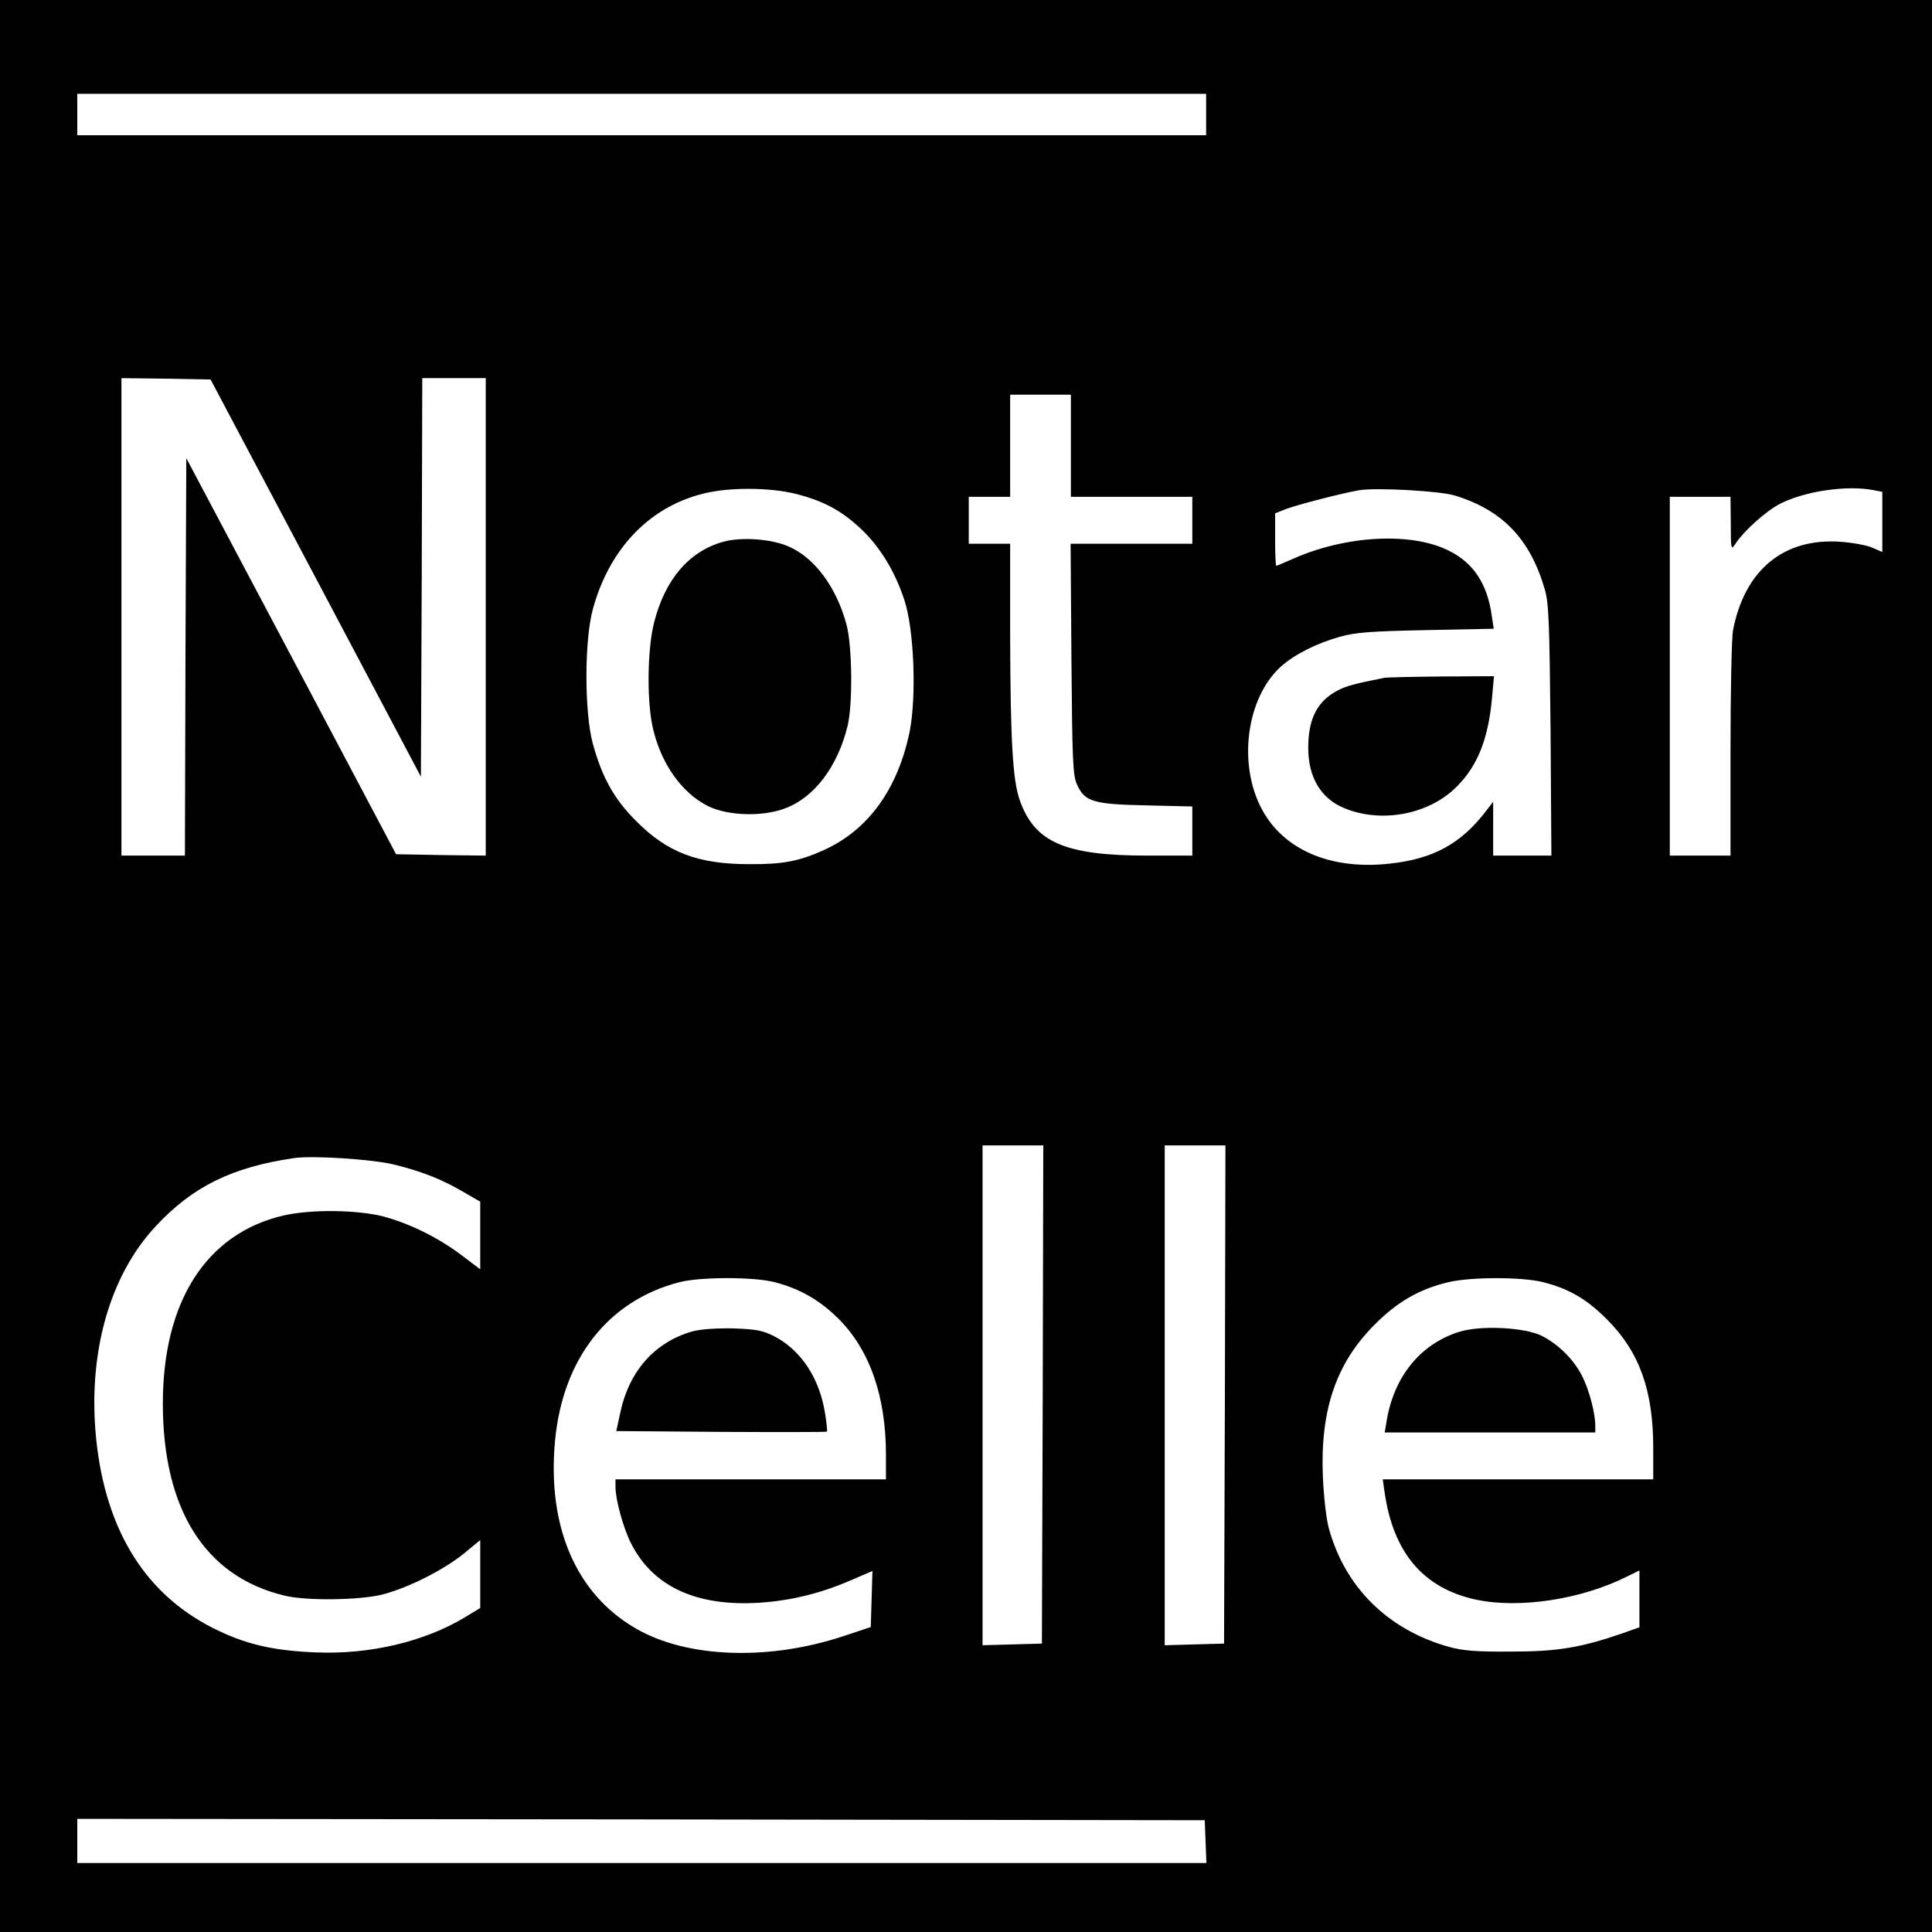 <?xml version="1.0" standalone="no"?>
<!DOCTYPE svg PUBLIC "-//W3C//DTD SVG 20010904//EN"
 "http://www.w3.org/TR/2001/REC-SVG-20010904/DTD/svg10.dtd">
<svg version="1.0" xmlns="http://www.w3.org/2000/svg"
 width="700pt" height="700pt" viewBox="0 0 700 700"
 preserveAspectRatio="xMidYMid meet">
<g transform="translate(0,700) scale(0.1,-0.1)"
fill="#000000" stroke="none">
<path d="M0 3500 l0 -3500 3500 0 3500 0 0 3500 0 3500 -3500 0 -3500 0 0
-3500z m4370 3085 l0 -75 -2045 0 -2045 0 0 75 0 75 2045 0 2045 0 0 -75z
m-3226 -1679 l381 -720 3 722 2 722 115 0 115 0 0 -865 0 -865 -162 2 -163 3
-380 718 -380 717 -3 -720 -2 -720 -115 0 -115 0 0 865 0 865 161 -2 162 -3
381 -719z m2736 479 l0 -185 220 0 220 0 0 -85 0 -85 -221 0 -220 0 3 -417 c3
-365 5 -423 20 -455 28 -63 59 -72 251 -76 l167 -4 0 -89 0 -89 -162 0 c-300
0 -409 48 -463 200 -26 72 -34 221 -35 588 l0 342 -75 0 -75 0 0 85 0 85 75 0
75 0 0 185 0 185 110 0 110 0 0 -185z m-998 -174 c102 -26 165 -60 235 -125
70 -65 125 -154 160 -261 35 -107 44 -347 19 -475 -43 -209 -150 -357 -311
-430 -89 -40 -148 -52 -270 -51 -186 0 -297 42 -410 156 -80 80 -123 157 -157
280 -31 115 -31 374 0 488 61 224 212 378 415 422 93 20 230 18 319 -4z m2388
-6 c174 -53 274 -158 327 -340 15 -52 17 -122 21 -512 l3 -453 -105 0 -106 0
0 98 0 97 -27 -35 c-90 -117 -190 -172 -347 -189 -213 -24 -385 49 -464 197
-88 164 -56 404 69 517 50 44 126 83 214 108 57 16 114 20 313 24 l244 5 -7
47 c-16 115 -66 191 -154 235 -135 69 -374 57 -567 -29 -31 -14 -58 -25 -60
-25 -2 0 -4 43 -4 95 l0 95 35 14 c35 15 216 61 270 70 66 10 291 -3 345 -19z
m1519 19 l31 -6 0 -109 0 -109 -37 16 c-21 9 -72 18 -114 21 -206 15 -348
-102 -390 -321 -5 -27 -9 -221 -9 -432 l0 -384 -110 0 -110 0 0 650 0 650 110
0 110 0 1 -97 c0 -95 1 -97 17 -73 31 47 111 119 162 145 91 46 243 68 339 49z
m-3011 -3276 l-3 -903 -107 -3 -108 -3 0 906 0 905 110 0 110 0 -2 -902z m660
0 l-3 -903 -107 -3 -108 -3 0 906 0 905 110 0 110 0 -2 -902z m-3012 833 c102
-25 173 -53 252 -99 l62 -36 0 -123 0 -122 -66 50 c-86 65 -188 115 -283 141
-95 25 -265 27 -364 4 -279 -65 -437 -311 -437 -681 0 -384 153 -627 440 -696
80 -20 280 -17 360 5 93 25 215 87 288 145 l62 51 0 -123 0 -123 -56 -34
c-146 -88 -344 -135 -539 -127 -147 6 -245 27 -350 77 -262 122 -413 359 -447
701 -30 307 49 587 216 766 134 144 276 214 501 247 67 10 282 -4 361 -23z
m1379 -426 c93 -24 164 -65 232 -132 114 -113 173 -282 173 -494 l0 -89 -490
0 -490 0 0 -27 c0 -47 29 -151 56 -204 79 -157 236 -230 464 -216 113 7 224
34 332 81 l79 34 -3 -101 -3 -102 -96 -32 c-272 -91 -569 -81 -754 26 -218
125 -323 370 -294 681 28 297 192 507 449 574 75 20 269 20 345 1z m2788 -1
c93 -24 156 -61 229 -134 118 -118 168 -257 168 -467 l0 -113 -490 0 -490 0 6
-42 c31 -224 141 -353 333 -394 157 -33 380 1 544 83 l47 23 0 -103 0 -103
-62 -22 c-151 -52 -235 -66 -403 -66 -125 -1 -174 3 -225 17 -222 62 -378 217
-436 432 -9 33 -18 116 -21 185 -10 241 48 411 187 550 82 83 162 129 266 154
82 20 271 20 347 0z m-1225 -2026 l3 -78 -2046 0 -2045 0 0 80 0 80 2043 -2
2042 -3 3 -77z"/>
<path d="M2620 5037 c-124 -35 -210 -136 -250 -292 -24 -94 -27 -276 -6 -376
28 -132 105 -242 202 -290 72 -35 197 -39 278 -8 106 39 191 151 227 299 19
78 17 289 -4 367 -36 135 -116 243 -210 283 -63 28 -172 35 -237 17z"/>
<path d="M5015 4544 c-106 -21 -135 -29 -165 -44 -77 -39 -110 -103 -110 -210
0 -105 45 -182 128 -217 137 -58 313 -24 413 80 74 75 112 173 125 320 l7 77
-189 -1 c-104 -1 -198 -3 -209 -5z"/>
<path d="M2508 2176 c-138 -40 -231 -146 -262 -301 l-13 -60 380 -3 c209 -1
382 -1 383 1 2 2 -1 32 -7 68 -20 126 -87 227 -183 277 -43 22 -66 26 -151 29
-62 1 -118 -3 -147 -11z"/>
<path d="M5285 2174 c-140 -45 -235 -163 -261 -323 l-7 -41 382 0 381 0 0 25
c0 44 -22 129 -47 178 -31 62 -87 117 -149 148 -63 30 -221 38 -299 13z"/>
</g>
</svg>
